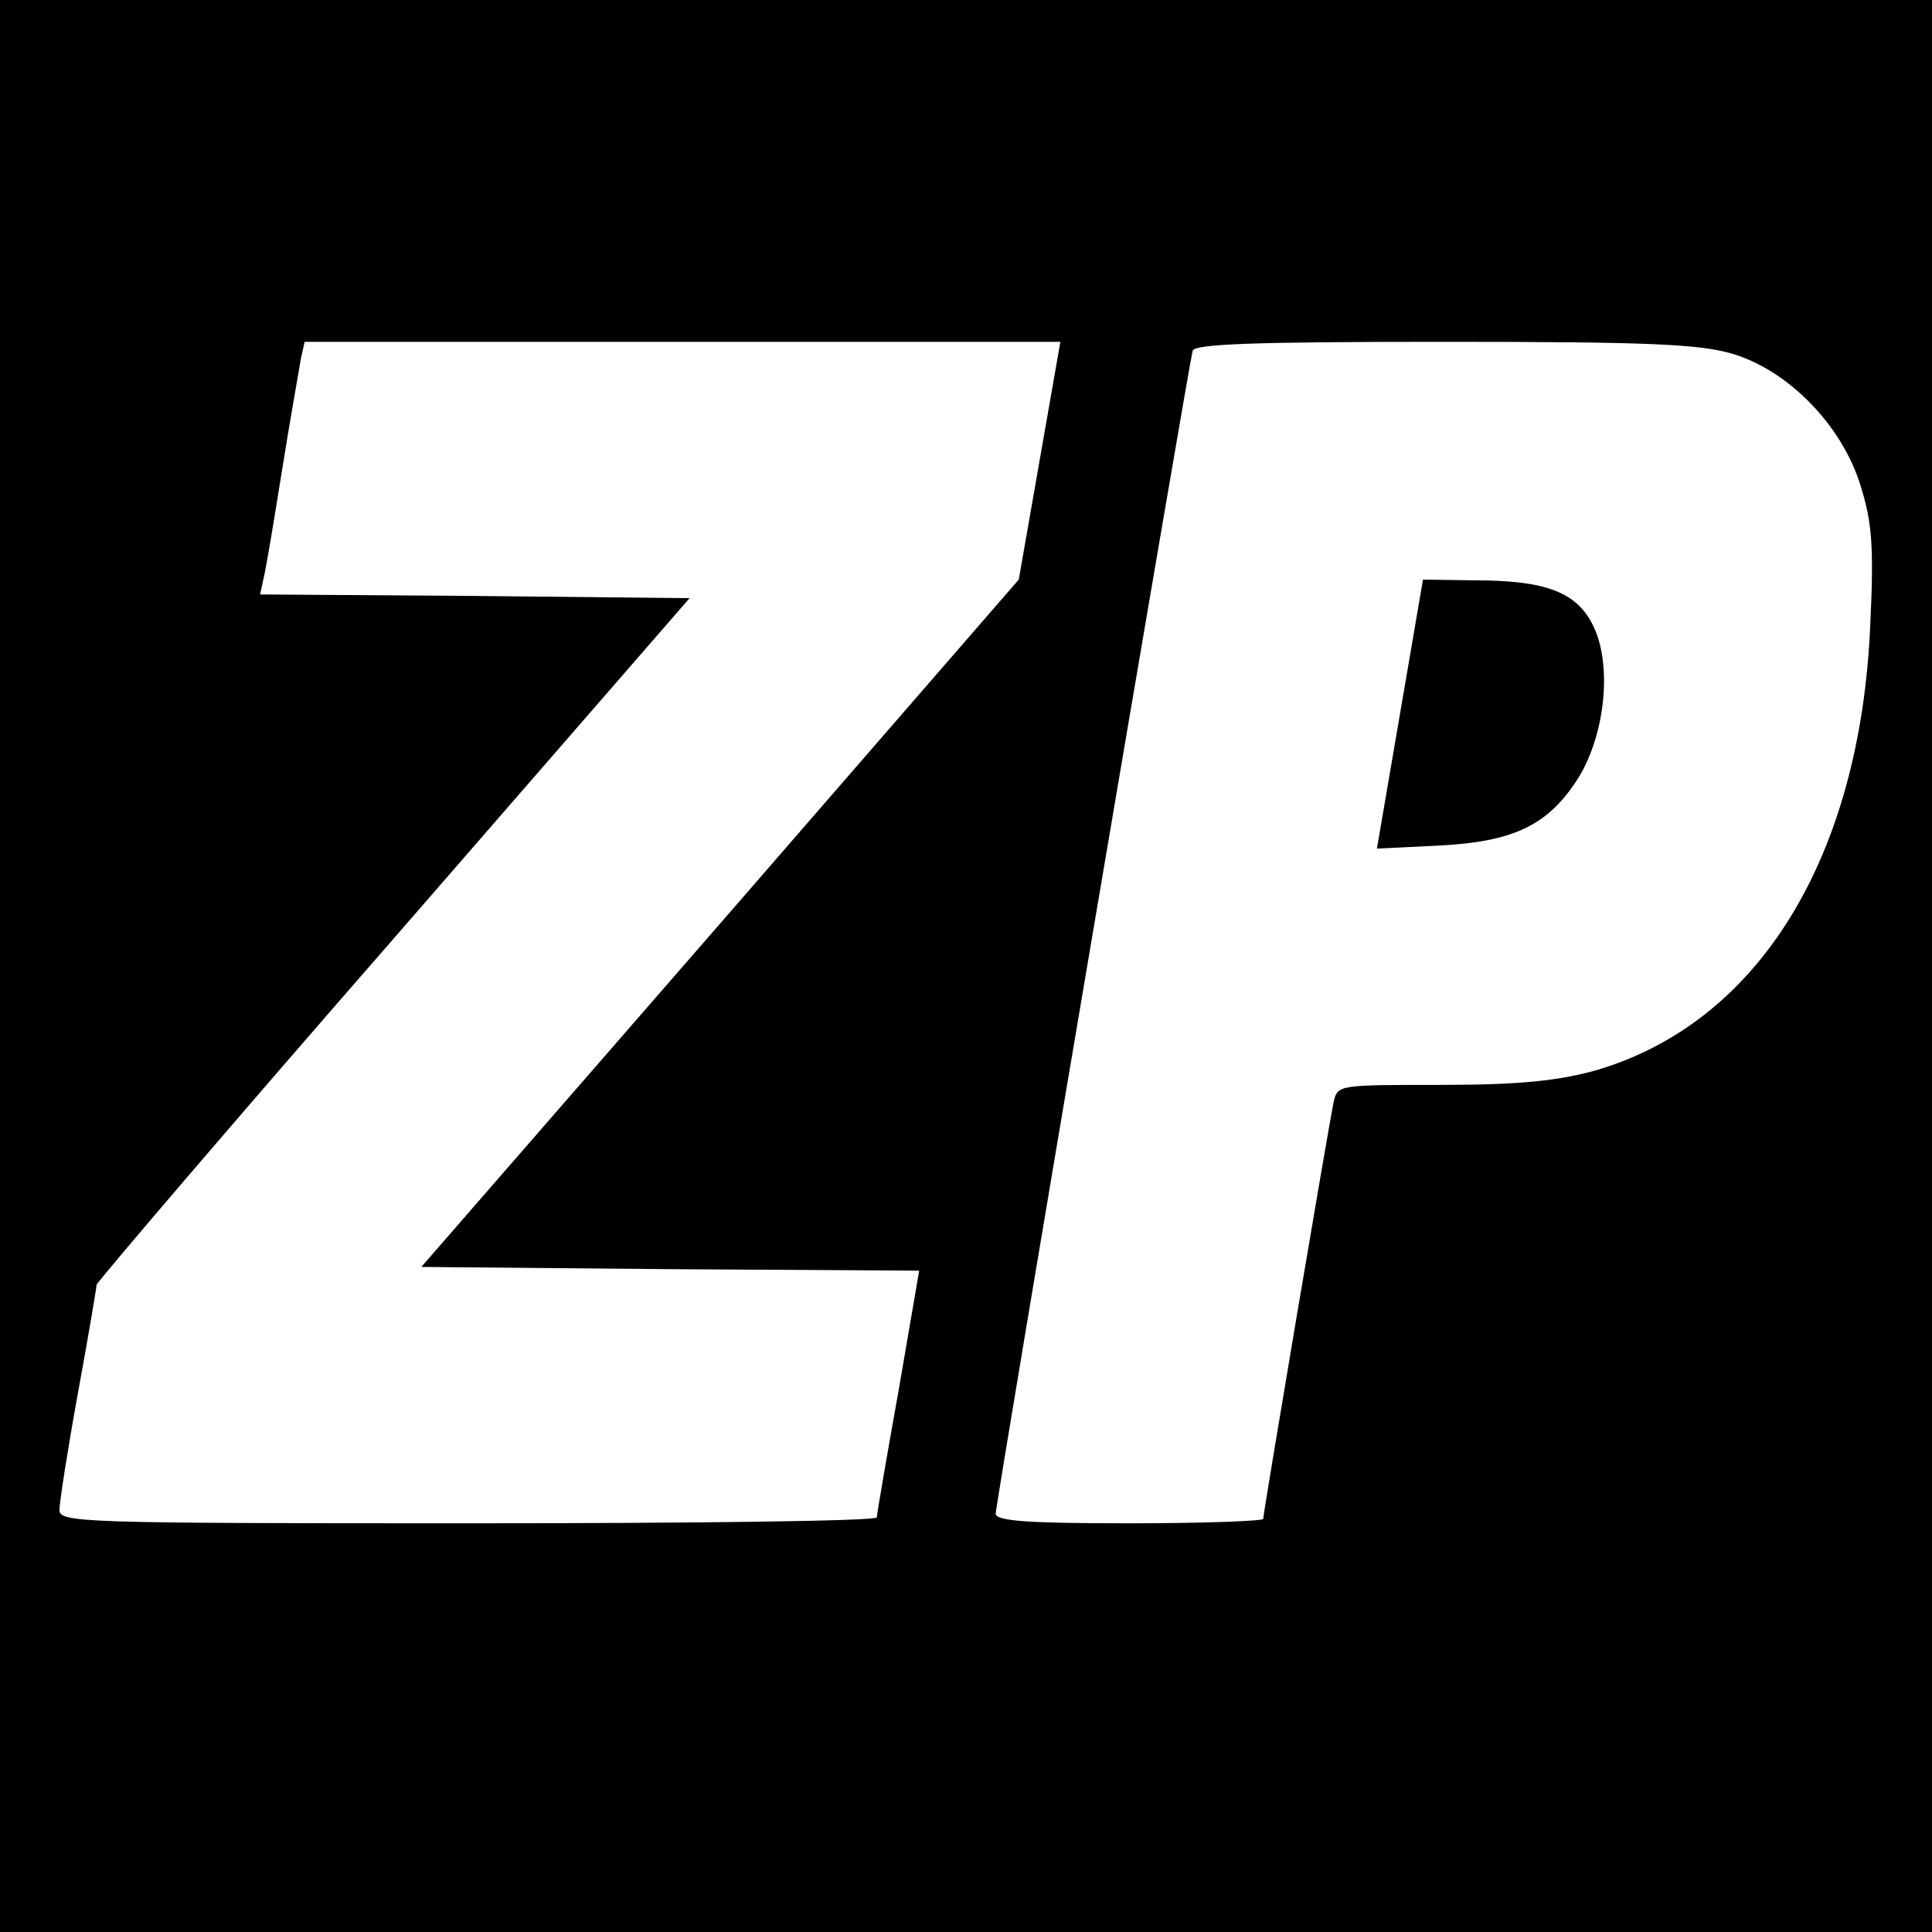 <?xml version="1.0" standalone="no"?>
<!DOCTYPE svg PUBLIC "-//W3C//DTD SVG 20010904//EN"
 "http://www.w3.org/TR/2001/REC-SVG-20010904/DTD/svg10.dtd">
<svg version="1.0" xmlns="http://www.w3.org/2000/svg"
 width="260pt" height="260pt" viewBox="0 0 260 260"
 preserveAspectRatio="xMidYMid meet">
<g transform="translate(0,260) scale(0.1,-0.1)"
fill="#000000" stroke="none">
<path d="M0 1300 l0 -1300 1300 0 1300 0 0 1300 0 1300 -1300 0 -1300 0 0
-1300z m1399 680 l-28 -160 -402 -463 -402 -462 335 -3 335 -2 -28 -163 c-16
-89 -29 -165 -29 -169 0 -5 -247 -8 -550 -8 -523 0 -550 1 -550 18 0 10 11 81
25 158 14 76 25 142 25 145 0 3 179 213 399 465 l399 459 -289 3 -289 2 5 23
c3 12 14 78 25 147 11 69 23 135 25 148 l5 22 509 0 508 0 -28 -160z m932 144
c75 -22 148 -96 173 -178 15 -48 18 -80 13 -185 -13 -317 -152 -541 -375 -603
-50 -13 -101 -18 -204 -18 -135 0 -138 0 -143 -22 -6 -27 -95 -554 -95 -562 0
-3 -81 -6 -180 -6 -137 0 -180 3 -180 13 0 15 260 1547 265 1565 3 9 80 12
338 12 276 0 343 -3 388 -16z"/>
<path d="M1884 1639 l-31 -181 82 4 c103 5 149 28 189 91 37 60 46 155 19 207
-22 43 -63 59 -158 59 l-70 1 -31 -181z"/>
</g>
</svg>
